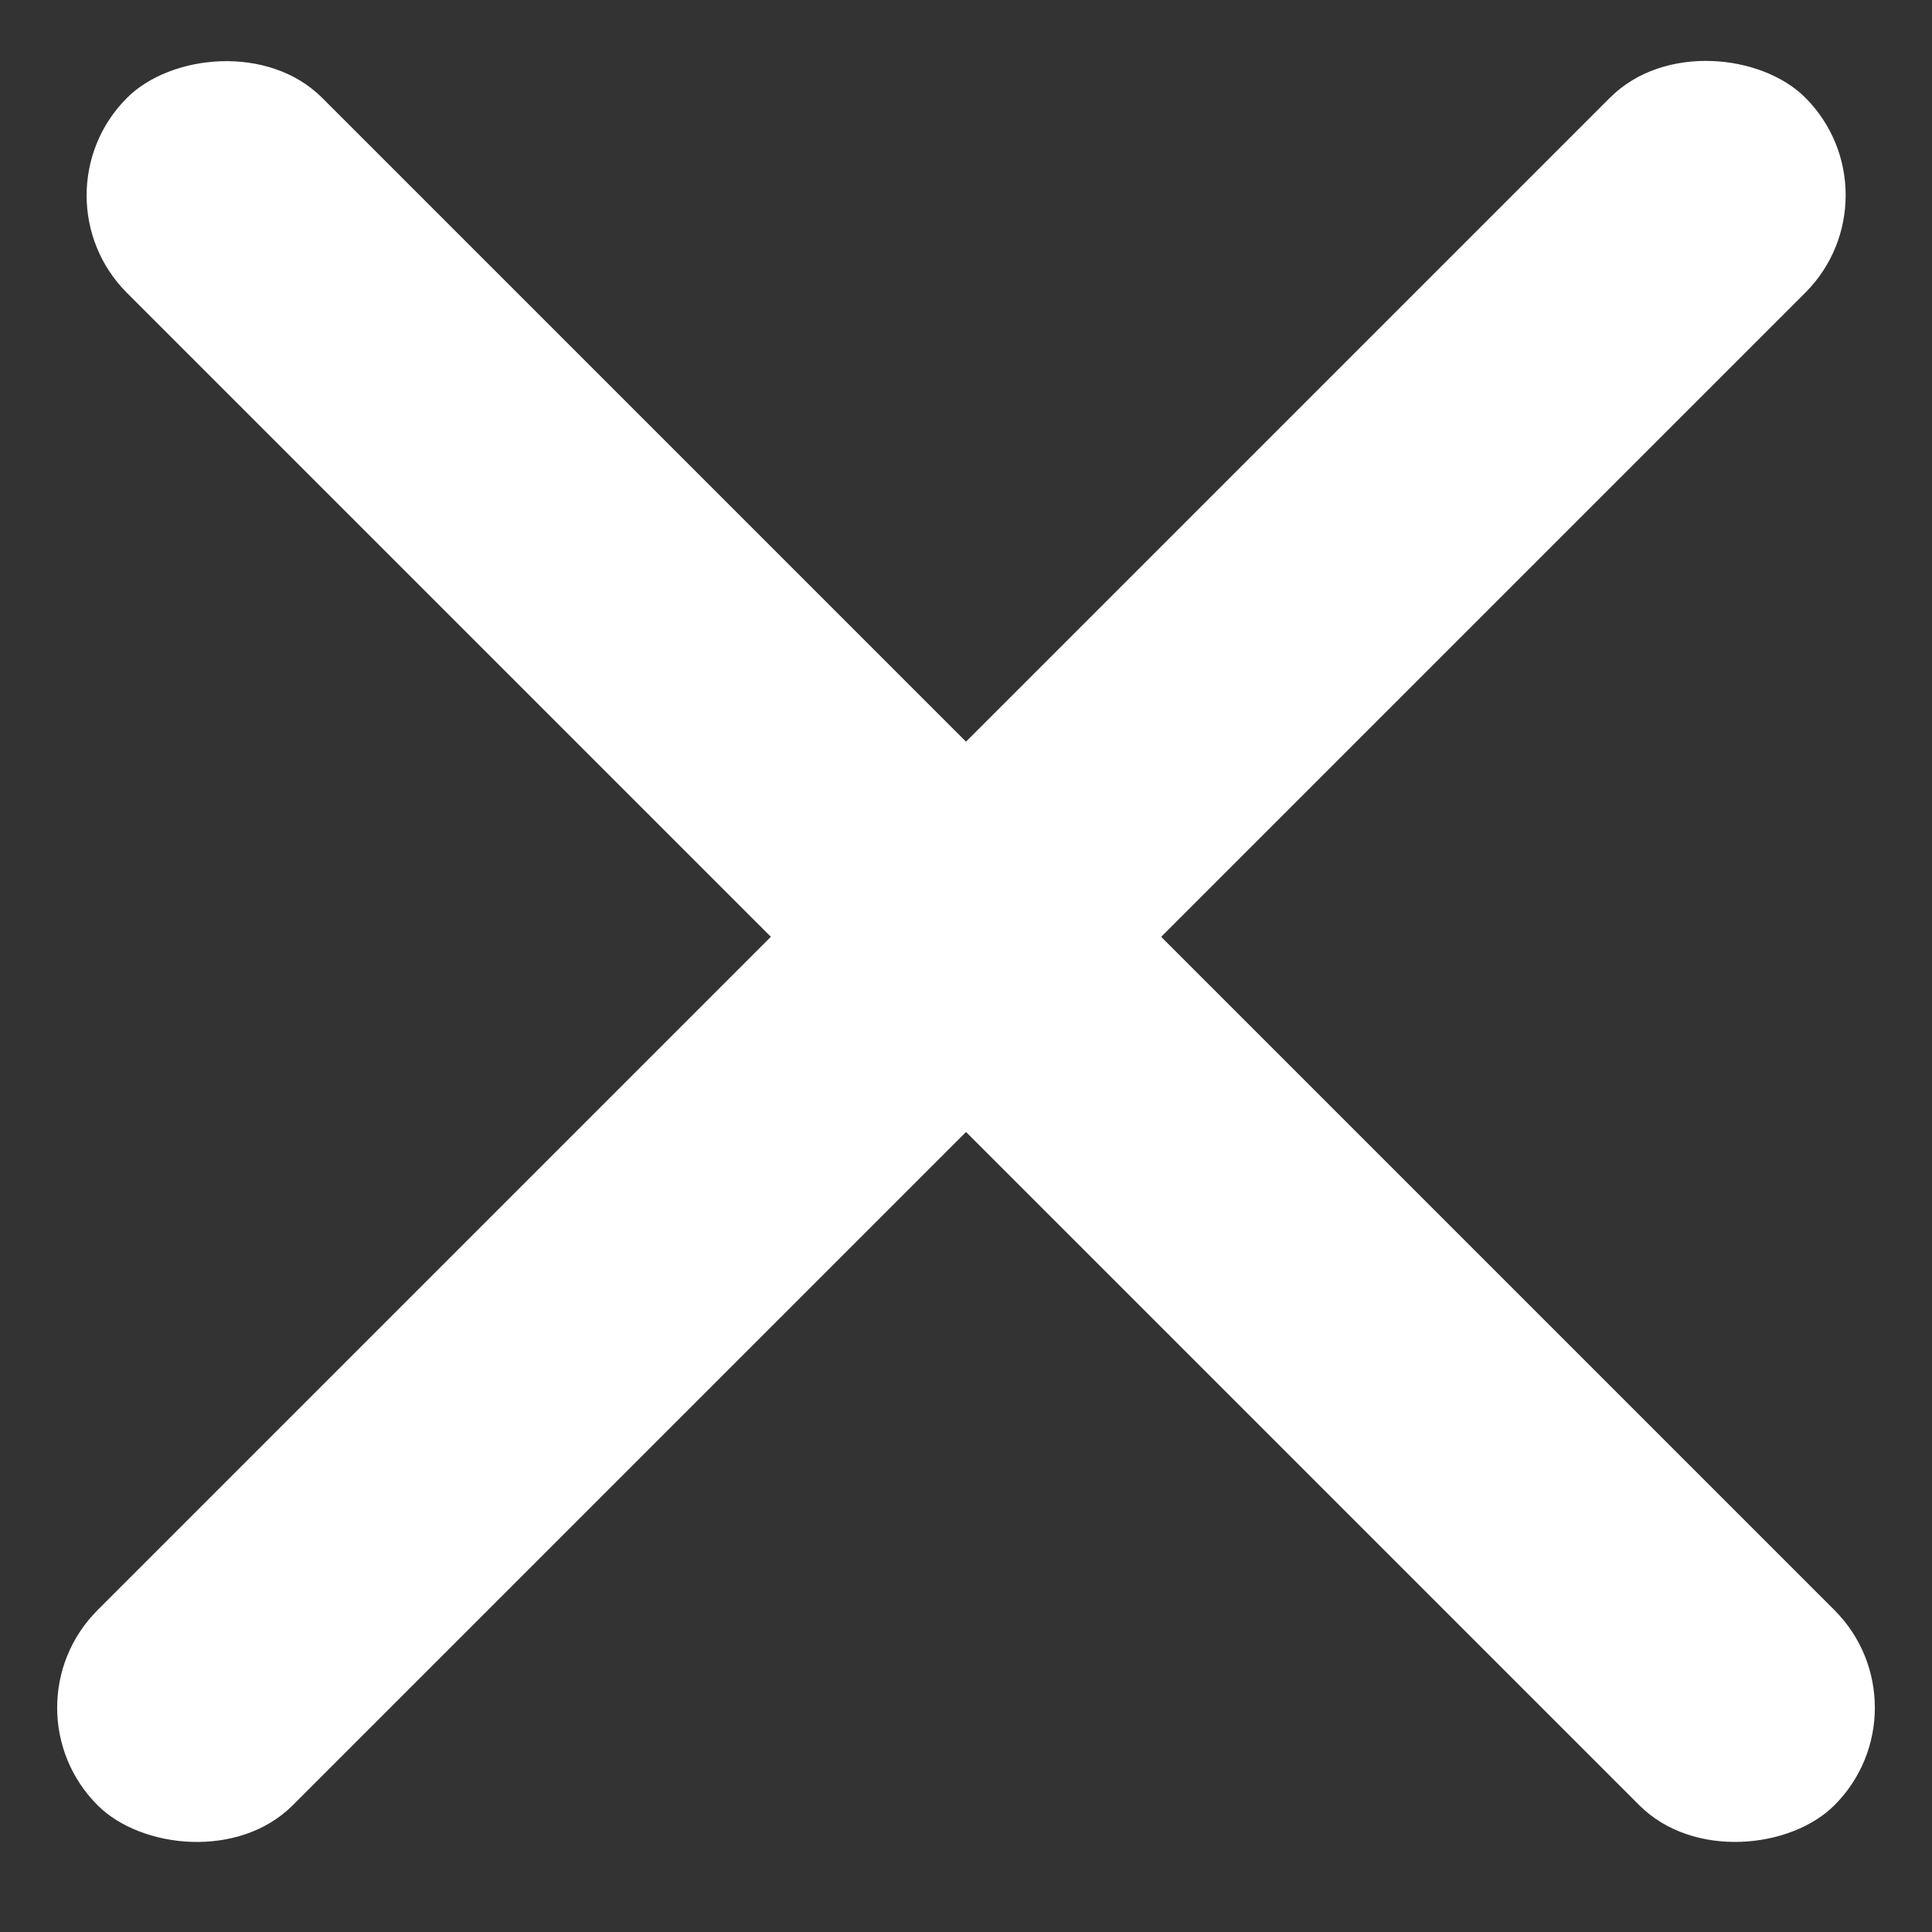 <svg width="28" height="28" viewBox="0 0 28 28" fill="none" xmlns="http://www.w3.org/2000/svg">
<rect x="0" y="0" width="28" height="28" fill="#333333" stroke="none"/>
<rect y="24.749" width="35" height="4" rx="2" transform="rotate(-45 0 24.749)" fill="white"/>
<rect width="35" height="4" rx="2" transform="matrix(-0.707 -0.707 -0.707 0.707 28 24.749)" fill="white"/>
</svg>
